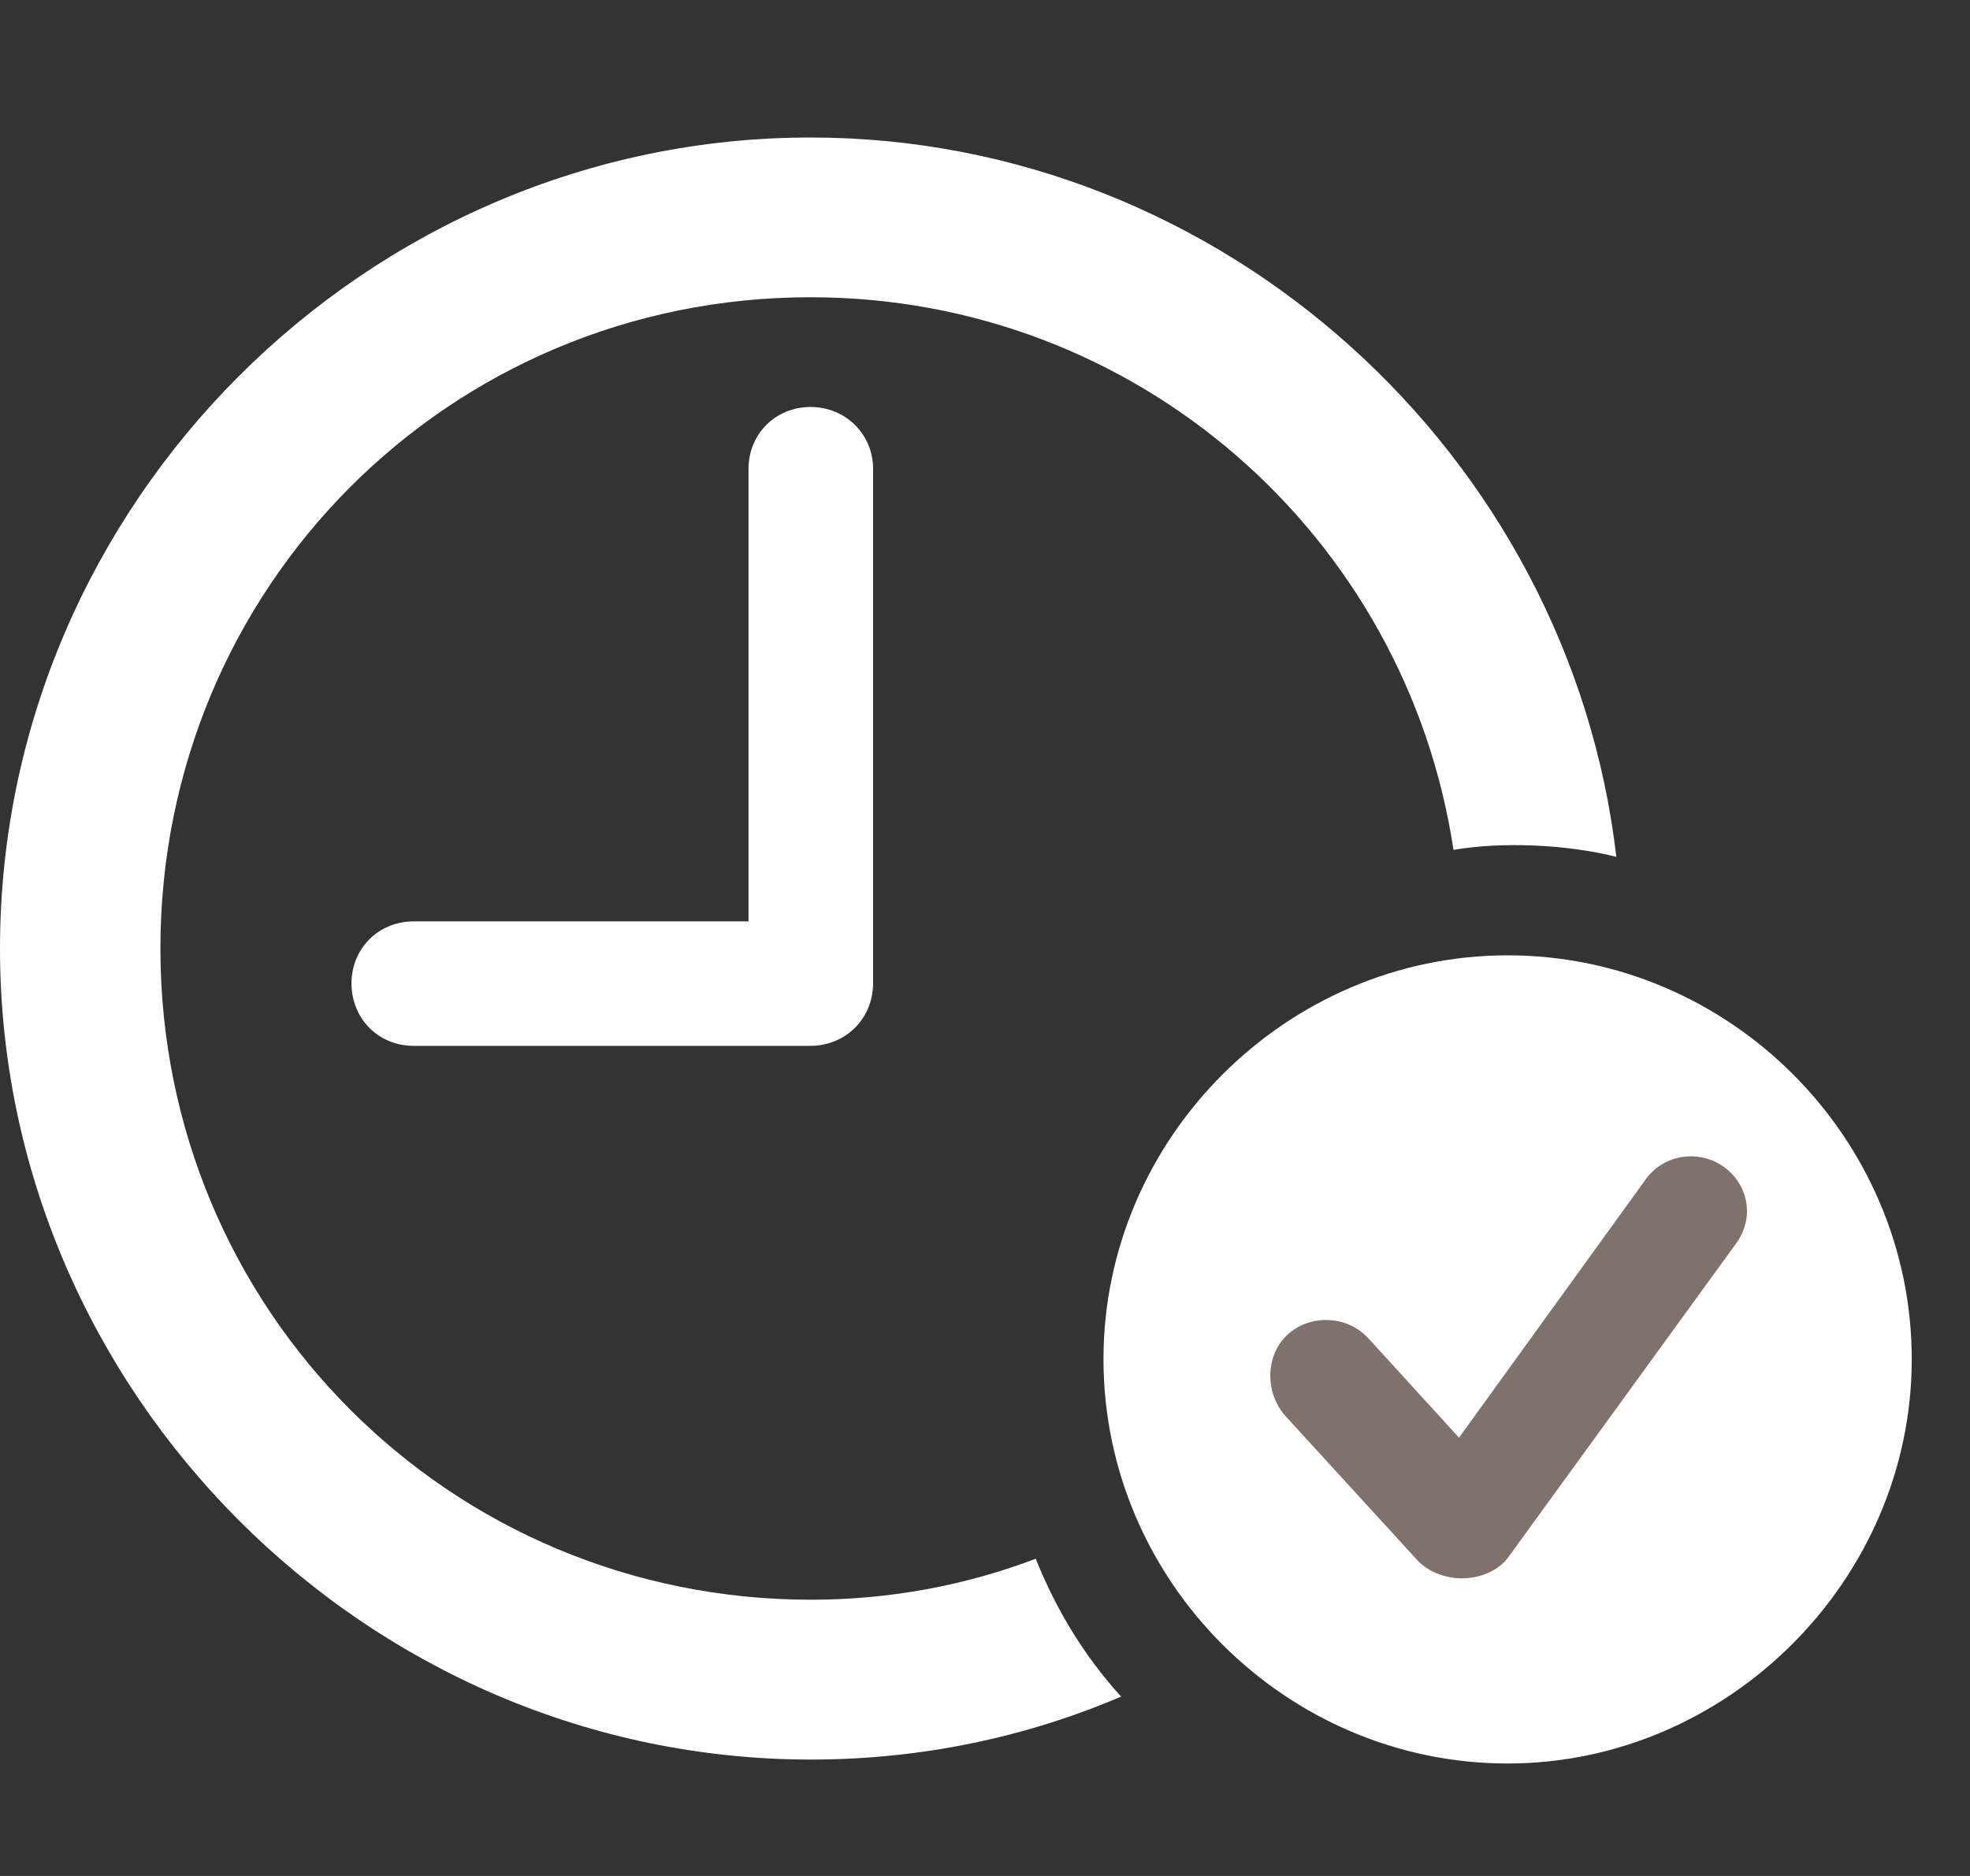 <?xml version="1.0" encoding="UTF-8"?> <svg xmlns="http://www.w3.org/2000/svg" width="21" height="20" viewBox="0 0 21 20" fill="none"><rect x="0" y="0" width="21" height="20" fill="#333333" stroke="none"/><path d="M8.646 18.759C9.808 18.759 10.927 18.525 11.951 18.088C11.559 17.657 11.255 17.156 11.041 16.618C10.302 16.899 9.49 17.055 8.646 17.055C4.793 17.055 1.71 13.965 1.71 10.112C1.71 6.259 4.787 3.169 8.64 3.169C12.124 3.169 14.99 5.718 15.494 9.061C16.006 8.972 16.697 9.001 17.23 9.135C16.732 4.85 13.037 1.466 8.64 1.466C3.903 1.466 0 5.375 0 10.112C0 14.842 3.909 18.759 8.646 18.759ZM4.408 11.15H8.64C9.011 11.15 9.307 10.862 9.307 10.483V5C9.307 4.626 9.011 4.339 8.64 4.339C8.268 4.339 7.979 4.626 7.979 5V9.823H4.408C4.036 9.823 3.747 10.111 3.747 10.483C3.747 10.862 4.036 11.15 4.408 11.15Z" fill="white"></path><path d="M16.071 18.801C18.415 18.801 20.379 16.847 20.379 14.491C20.379 12.127 18.435 10.185 16.071 10.185C13.713 10.185 11.763 12.134 11.763 14.491C11.763 16.86 13.713 18.801 16.071 18.801Z" fill="white"></path><path d="M15.582 16.827C15.427 16.827 15.23 16.767 15.108 16.633L13.705 15.099C13.593 14.976 13.541 14.812 13.541 14.671C13.541 14.311 13.812 14.073 14.135 14.073C14.326 14.073 14.477 14.153 14.582 14.263L15.553 15.327L17.529 12.593C17.638 12.429 17.82 12.328 18.025 12.328C18.35 12.328 18.623 12.587 18.623 12.918C18.623 13.022 18.586 13.153 18.498 13.269L16.078 16.602C15.976 16.742 15.786 16.827 15.582 16.827Z" fill="#7F726C"></path></svg> 